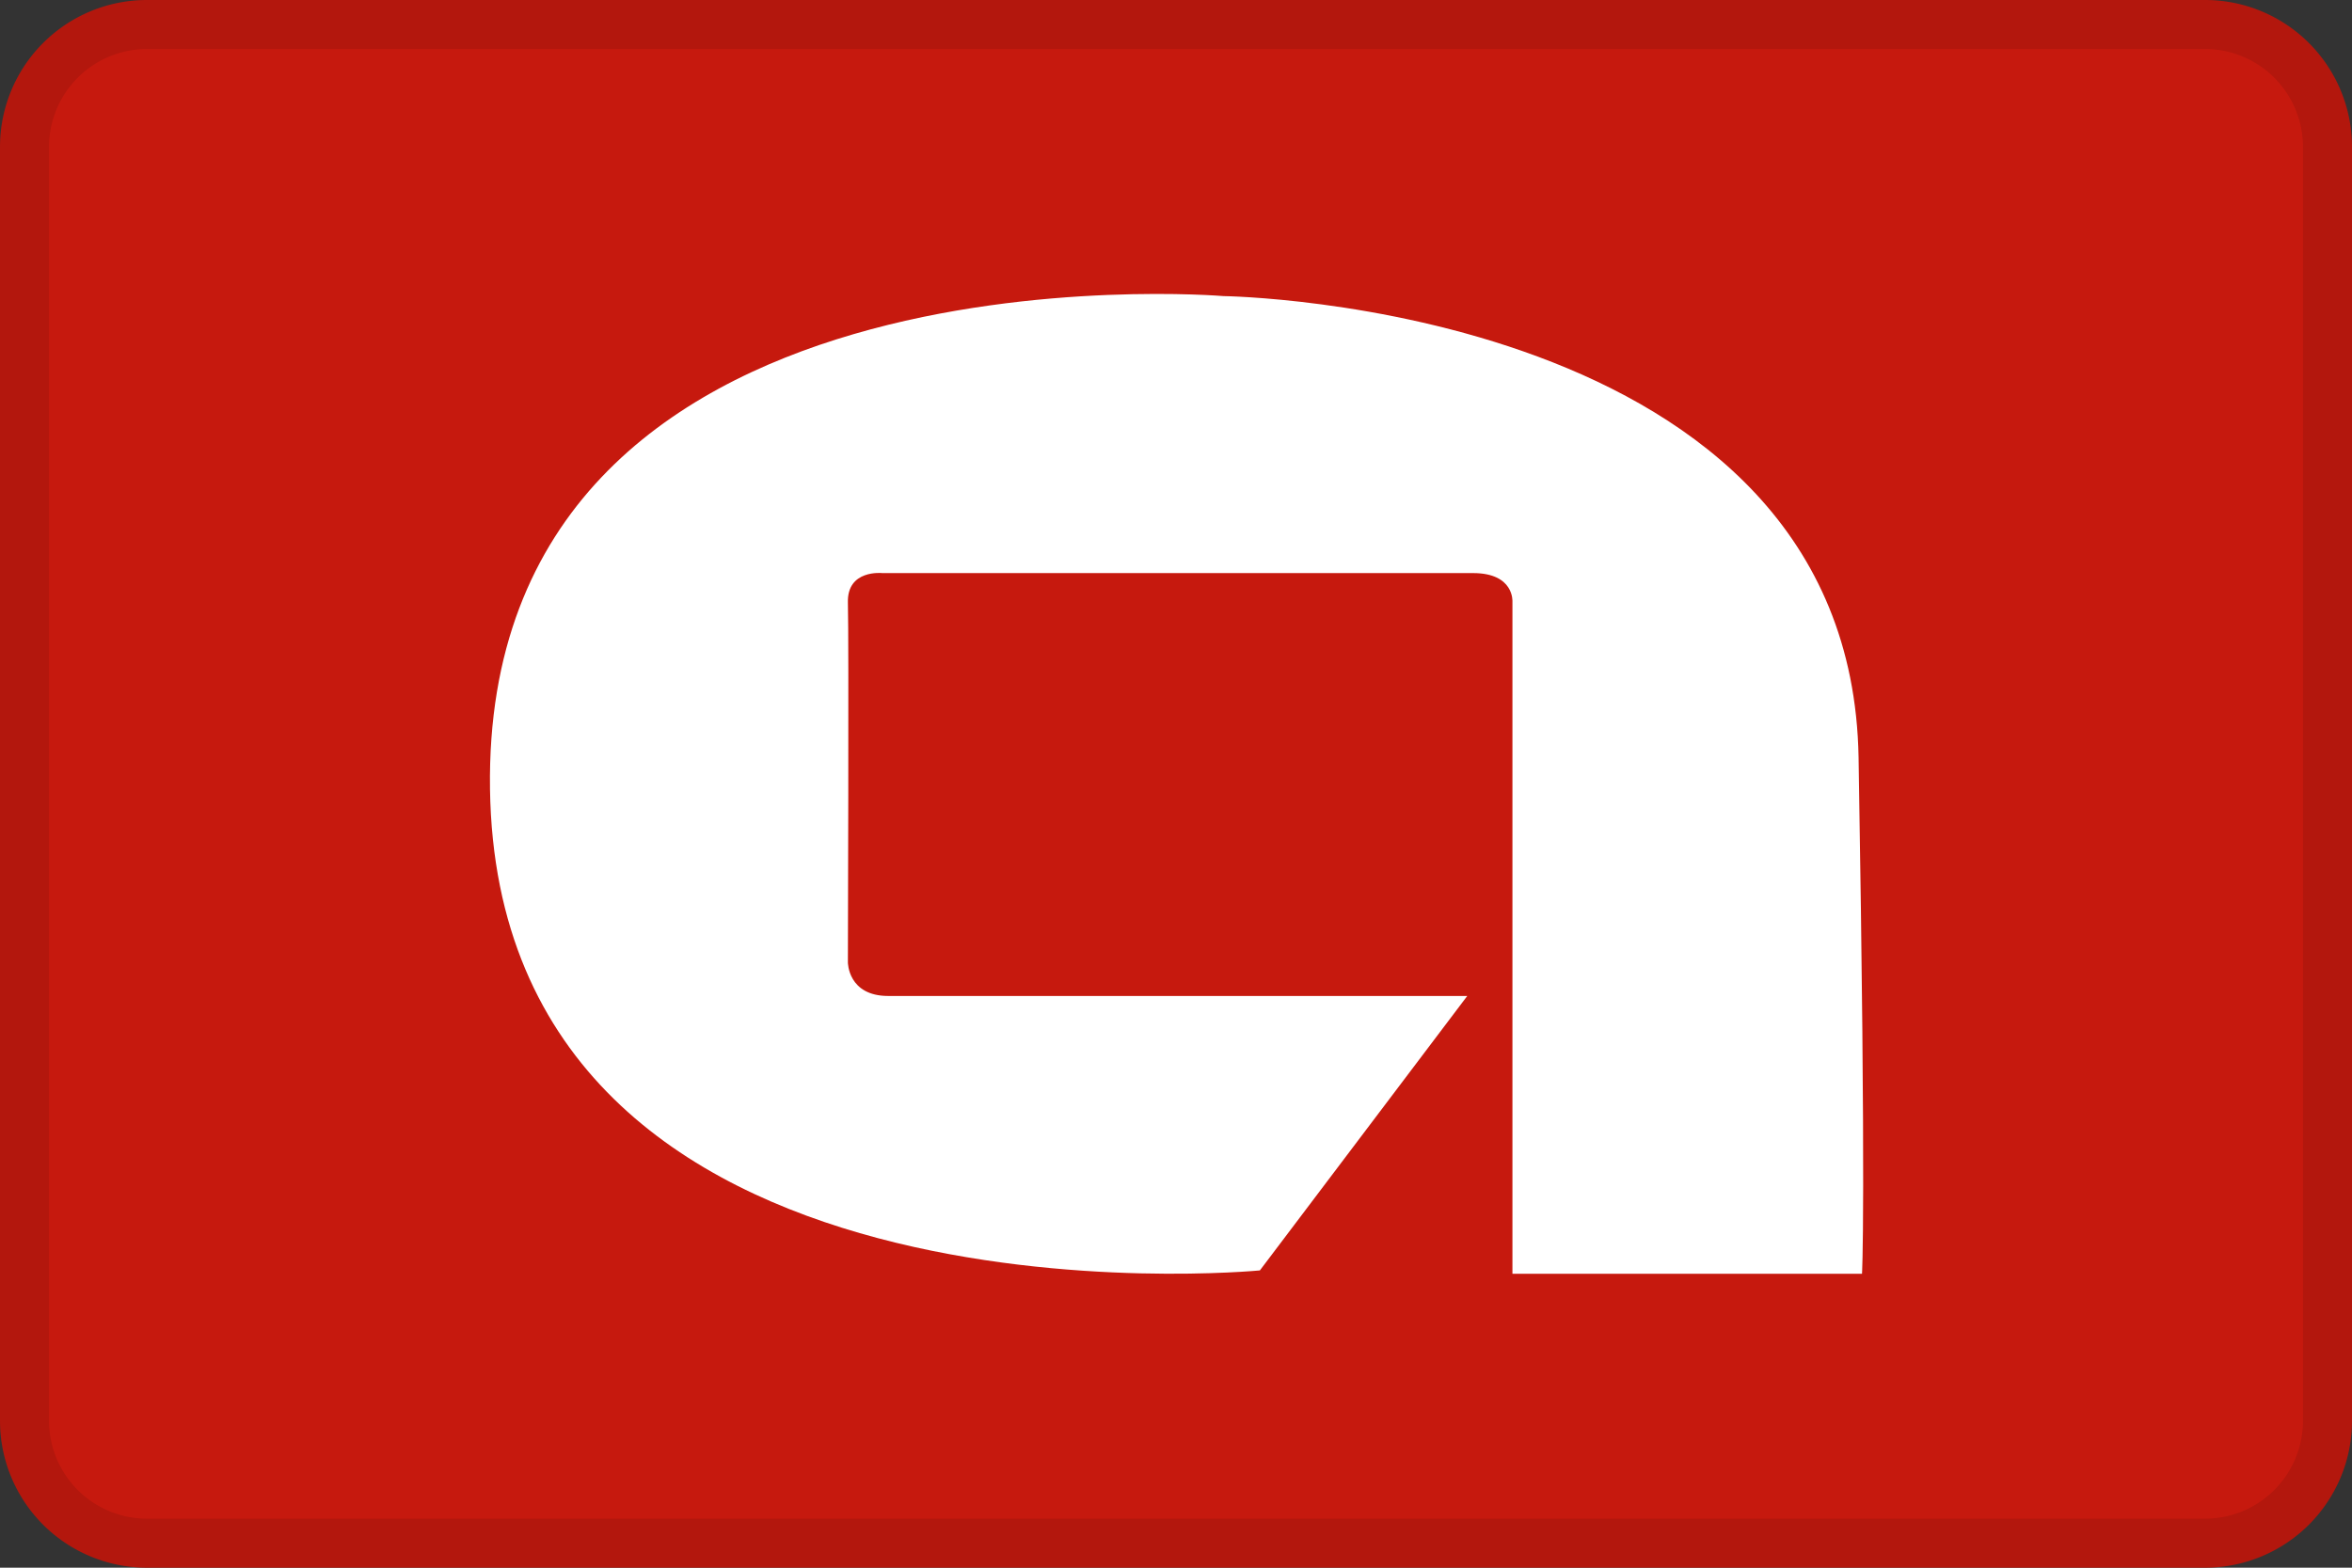 <svg width="48" height="32" fill="none" xmlns="http://www.w3.org/2000/svg"><rect width="100%" height="100%" fill="#333333" stroke="none"/><path d="M0 3a3 3 0 0 1 3-3h42a3 3 0 0 1 3 3v26a3 3 0 0 1-3 3H3a3 3 0 0 1-3-3V3z" fill="#C6190E"/><path fill-rule="evenodd" clip-rule="evenodd" d="M45 1H3a2 2 0 0 0-2 2v26a2 2 0 0 0 2 2h42a2 2 0 0 0 2-2V3a2 2 0 0 0-2-2zM3 0a3 3 0 0 0-3 3v26a3 3 0 0 0 3 3h42a3 3 0 0 0 3-3V3a3 3 0 0 0-3-3H3z" fill="#000" fill-opacity=".1"/><path d="M25.71 25.932S10.162 27.452 10 16.104C9.84 4.758 24.97 6.044 24.97 6.044s12.8.161 12.96 9.416C38.087 24.715 38 26 38 26h-7.134V12.28s.04-.582-.803-.582H18.006s-.723-.08-.702.604c.021.684 0 7.344 0 7.344s0 .684.823.684h11.817l-4.233 5.603v-.001z" fill="#fff"/></svg>
